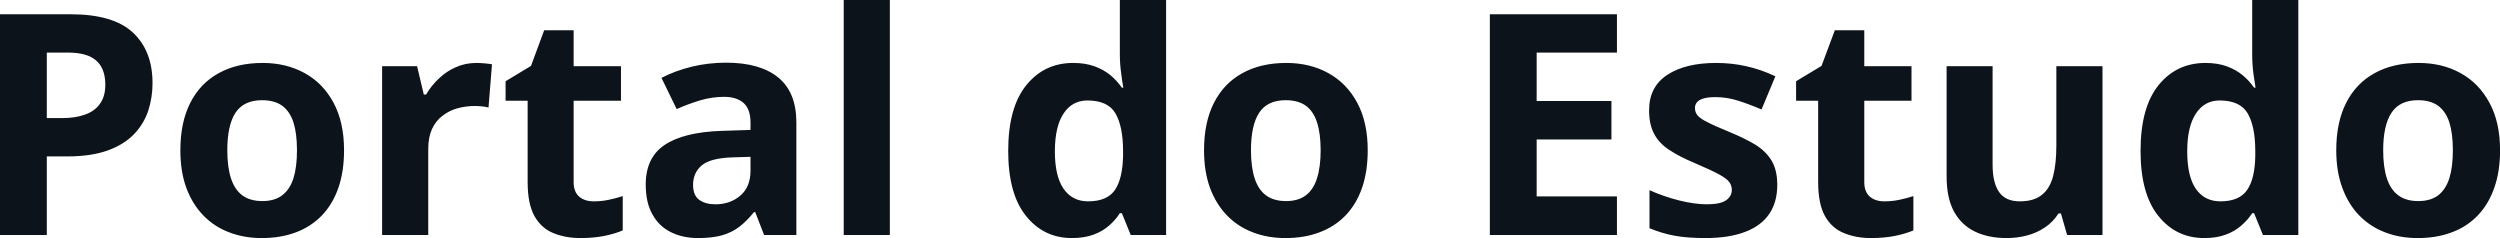 <svg fill="#0D131A" viewBox="0 0 185.875 17.699" height="100%" width="100%" xmlns="http://www.w3.org/2000/svg"><path preserveAspectRatio="none" d="M0 1.06L5.24 1.06Q8.42 1.06 9.88 2.42Q11.34 3.78 11.34 6.18L11.34 6.18Q11.34 7.25 11.02 8.24Q10.69 9.22 9.96 9.98Q9.22 10.75 8.00 11.19Q6.77 11.63 4.98 11.63L4.98 11.63L3.48 11.63L3.48 17.47L0 17.47L0 1.06ZM5.06 3.91L5.06 3.91L3.48 3.91L3.48 8.78L4.63 8.78Q5.60 8.78 6.32 8.52Q7.04 8.27 7.43 7.72Q7.83 7.17 7.83 6.30L7.83 6.30Q7.83 5.09 7.15 4.50Q6.48 3.91 5.06 3.91ZM25.58 11.17L25.58 11.17Q25.58 12.75 25.16 13.96Q24.74 15.17 23.94 16.01Q23.13 16.85 22.01 17.27Q20.88 17.70 19.46 17.70L19.46 17.70Q18.14 17.70 17.03 17.27Q15.92 16.85 15.11 16.01Q14.30 15.17 13.85 13.96Q13.41 12.75 13.41 11.17L13.41 11.17Q13.41 9.09 14.15 7.64Q14.89 6.19 16.26 5.44Q17.63 4.68 19.53 4.68L19.53 4.68Q21.29 4.68 22.66 5.44Q24.02 6.19 24.80 7.64Q25.58 9.09 25.58 11.17ZM16.90 11.17L16.90 11.17Q16.90 12.41 17.17 13.25Q17.44 14.09 18.01 14.52Q18.59 14.95 19.51 14.95L19.51 14.95Q20.42 14.95 20.98 14.52Q21.55 14.09 21.82 13.25Q22.08 12.41 22.08 11.17L22.08 11.17Q22.08 9.93 21.82 9.10Q21.55 8.28 20.98 7.86Q20.41 7.45 19.48 7.45L19.48 7.45Q18.13 7.45 17.51 8.38Q16.90 9.31 16.90 11.17ZM35.42 4.68L35.42 4.68Q35.68 4.68 36.02 4.71Q36.36 4.74 36.58 4.78L36.58 4.78L36.32 8.00Q36.15 7.94 35.84 7.91Q35.53 7.88 35.31 7.88L35.31 7.88Q34.65 7.88 34.02 8.05Q33.40 8.22 32.91 8.60Q32.41 8.97 32.12 9.59Q31.84 10.20 31.84 11.08L31.84 11.08L31.84 17.47L28.41 17.47L28.41 4.92L31.01 4.92L31.51 7.03L31.68 7.03Q32.05 6.39 32.61 5.86Q33.16 5.32 33.88 5.00Q34.59 4.68 35.42 4.68ZM44.15 14.97L44.15 14.97Q44.71 14.97 45.24 14.86Q45.78 14.75 46.30 14.58L46.30 14.58L46.30 17.13Q45.75 17.37 44.94 17.54Q44.12 17.70 43.16 17.70L43.16 17.70Q42.04 17.70 41.14 17.33Q40.25 16.97 39.74 16.07Q39.23 15.16 39.23 13.54L39.23 13.54L39.23 7.49L37.59 7.49L37.59 6.04L39.48 4.90L40.46 2.25L42.65 2.25L42.65 4.92L46.17 4.92L46.17 7.49L42.65 7.49L42.65 13.54Q42.65 14.26 43.06 14.62Q43.47 14.97 44.15 14.97ZM53.98 4.66L53.98 4.66Q56.51 4.66 57.86 5.76Q59.21 6.86 59.21 9.11L59.21 9.11L59.21 17.47L56.81 17.47L56.15 15.77L56.06 15.77Q55.52 16.44 54.96 16.87Q54.40 17.29 53.67 17.50Q52.94 17.70 51.90 17.70L51.90 17.70Q50.78 17.70 49.90 17.27Q49.02 16.85 48.52 15.96Q48.01 15.08 48.01 13.72L48.01 13.72Q48.01 11.72 49.41 10.78Q50.82 9.83 53.63 9.73L53.63 9.73L55.80 9.66L55.80 9.11Q55.80 8.12 55.29 7.66Q54.77 7.20 53.85 7.20L53.85 7.20Q52.94 7.20 52.06 7.46Q51.19 7.72 50.31 8.11L50.31 8.11L49.18 5.79Q50.18 5.27 51.42 4.96Q52.66 4.66 53.98 4.66ZM55.80 12.69L55.80 11.66L54.48 11.70Q52.82 11.75 52.17 12.30Q51.53 12.85 51.53 13.75L51.53 13.75Q51.53 14.53 51.99 14.86Q52.45 15.19 53.19 15.19L53.19 15.19Q54.29 15.19 55.05 14.54Q55.80 13.89 55.80 12.69L55.80 12.69ZM66.16 0L66.16 17.47L62.73 17.47L62.73 0L66.16 0ZM79.70 17.70L79.70 17.70Q77.60 17.70 76.28 16.05Q74.96 14.41 74.96 11.22L74.96 11.22Q74.96 8.00 76.30 6.34Q77.64 4.68 79.79 4.68L79.79 4.68Q80.69 4.68 81.38 4.93Q82.06 5.18 82.56 5.59Q83.06 6.01 83.41 6.52L83.41 6.52L83.52 6.52Q83.45 6.17 83.36 5.46Q83.26 4.76 83.26 4.02L83.26 4.02L83.26 0L86.70 0L86.70 17.47L84.07 17.47L83.41 15.85L83.26 15.85Q82.94 16.36 82.45 16.78Q81.96 17.21 81.29 17.45Q80.61 17.70 79.70 17.70ZM80.90 14.97L80.90 14.97Q82.31 14.97 82.89 14.13Q83.46 13.30 83.50 11.61L83.50 11.61L83.50 11.24Q83.50 9.41 82.94 8.44Q82.38 7.47 80.85 7.47L80.85 7.47Q79.71 7.47 79.07 8.45Q78.43 9.42 78.43 11.26L78.43 11.26Q78.43 13.11 79.08 14.04Q79.73 14.97 80.90 14.97ZM101.69 11.17L101.69 11.17Q101.69 12.75 101.27 13.96Q100.85 15.17 100.05 16.01Q99.24 16.85 98.11 17.27Q96.99 17.70 95.57 17.70L95.57 17.70Q94.25 17.70 93.14 17.27Q92.03 16.85 91.22 16.01Q90.41 15.17 89.96 13.96Q89.52 12.75 89.52 11.17L89.52 11.17Q89.52 9.09 90.26 7.64Q91.00 6.19 92.37 5.44Q93.74 4.68 95.64 4.68L95.64 4.68Q97.40 4.68 98.77 5.44Q100.13 6.19 100.91 7.64Q101.69 9.09 101.69 11.17ZM93.01 11.17L93.01 11.17Q93.01 12.41 93.28 13.25Q93.55 14.09 94.12 14.52Q94.70 14.95 95.62 14.95L95.62 14.95Q96.53 14.95 97.09 14.52Q97.66 14.09 97.92 13.25Q98.19 12.41 98.19 11.17L98.19 11.17Q98.19 9.93 97.92 9.10Q97.66 8.28 97.09 7.86Q96.51 7.45 95.59 7.45L95.59 7.45Q94.23 7.45 93.62 8.38Q93.01 9.31 93.01 11.17ZM120.22 14.60L120.22 17.47L110.77 17.47L110.77 1.06L120.22 1.06L120.22 3.91L114.25 3.91L114.25 7.51L119.81 7.51L119.81 10.37L114.25 10.37L114.25 14.60L120.22 14.60ZM132.14 13.75L132.14 13.75Q132.14 15.03 131.54 15.91Q130.94 16.79 129.75 17.24Q128.56 17.70 126.78 17.70L126.78 17.70Q125.47 17.70 124.53 17.53Q123.59 17.36 122.64 16.97L122.64 16.97L122.64 14.14Q123.66 14.60 124.83 14.90Q126.01 15.19 126.89 15.19L126.89 15.19Q127.89 15.19 128.32 14.90Q128.76 14.60 128.76 14.12L128.76 14.12Q128.76 13.80 128.58 13.55Q128.41 13.30 127.84 12.98Q127.26 12.66 126.04 12.14L126.04 12.14Q124.86 11.65 124.10 11.14Q123.34 10.64 122.98 9.94Q122.61 9.25 122.61 8.19L122.61 8.19Q122.61 6.45 123.97 5.56Q125.32 4.68 127.59 4.68L127.59 4.68Q128.76 4.68 129.82 4.92Q130.88 5.15 132.00 5.67L132.00 5.67L130.97 8.14Q130.04 7.74 129.21 7.48Q128.39 7.22 127.53 7.22L127.53 7.22Q126.78 7.22 126.40 7.42Q126.02 7.63 126.02 8.04L126.02 8.04Q126.02 8.34 126.21 8.58Q126.41 8.82 126.98 9.10Q127.54 9.39 128.65 9.84L128.65 9.84Q129.71 10.28 130.50 10.75Q131.28 11.23 131.71 11.93Q132.14 12.63 132.14 13.75ZM140.10 14.97L140.10 14.97Q140.66 14.97 141.20 14.86Q141.73 14.75 142.26 14.58L142.26 14.58L142.26 17.13Q141.71 17.37 140.89 17.54Q140.08 17.70 139.11 17.70L139.11 17.70Q137.99 17.70 137.10 17.33Q136.20 16.97 135.69 16.07Q135.18 15.16 135.18 13.54L135.18 13.54L135.18 7.49L133.54 7.49L133.54 6.04L135.43 4.90L136.42 2.25L138.61 2.25L138.61 4.92L142.12 4.92L142.12 7.49L138.61 7.49L138.61 13.54Q138.61 14.26 139.02 14.62Q139.43 14.97 140.10 14.97ZM152.89 4.92L156.32 4.92L156.32 17.47L153.69 17.47L153.23 15.87L153.05 15.87Q152.64 16.51 152.04 16.91Q151.43 17.32 150.70 17.51Q149.97 17.70 149.19 17.70L149.19 17.70Q147.84 17.70 146.84 17.22Q145.84 16.74 145.28 15.73Q144.73 14.72 144.73 13.11L144.73 13.11L144.73 4.92L148.15 4.92L148.15 12.25Q148.15 13.60 148.64 14.29Q149.12 14.97 150.17 14.97L150.17 14.97Q151.22 14.97 151.81 14.49Q152.41 14.02 152.65 13.09Q152.89 12.16 152.89 10.83L152.89 10.83L152.89 4.92ZM163.89 17.70L163.89 17.70Q161.79 17.70 160.47 16.05Q159.15 14.41 159.15 11.22L159.15 11.22Q159.15 8.00 160.48 6.34Q161.82 4.68 163.98 4.68L163.98 4.68Q164.87 4.68 165.56 4.93Q166.24 5.18 166.74 5.59Q167.24 6.01 167.59 6.52L167.59 6.52L167.70 6.52Q167.64 6.17 167.54 5.46Q167.45 4.76 167.45 4.02L167.45 4.02L167.45 0L170.88 0L170.88 17.47L168.25 17.47L167.59 15.85L167.45 15.85Q167.12 16.36 166.63 16.78Q166.14 17.21 165.47 17.45Q164.80 17.70 163.89 17.70ZM165.09 14.97L165.09 14.97Q166.49 14.97 167.07 14.13Q167.65 13.30 167.68 11.61L167.68 11.61L167.68 11.24Q167.68 9.41 167.12 8.44Q166.56 7.47 165.03 7.47L165.03 7.47Q163.90 7.47 163.26 8.45Q162.62 9.42 162.62 11.26L162.62 11.26Q162.62 13.11 163.26 14.04Q163.91 14.97 165.09 14.97ZM185.88 11.17L185.88 11.17Q185.88 12.75 185.45 13.96Q185.03 15.17 184.23 16.01Q183.43 16.85 182.30 17.27Q181.17 17.70 179.75 17.70L179.75 17.70Q178.43 17.70 177.32 17.27Q176.22 16.85 175.40 16.01Q174.59 15.17 174.15 13.96Q173.70 12.75 173.70 11.17L173.70 11.17Q173.70 9.09 174.44 7.64Q175.18 6.19 176.55 5.44Q177.92 4.68 179.82 4.68L179.82 4.68Q181.59 4.68 182.95 5.44Q184.31 6.19 185.09 7.64Q185.88 9.09 185.88 11.17ZM177.19 11.17L177.19 11.17Q177.19 12.41 177.46 13.25Q177.73 14.09 178.31 14.52Q178.88 14.95 179.80 14.95L179.80 14.95Q180.71 14.95 181.28 14.52Q181.84 14.09 182.11 13.25Q182.37 12.41 182.37 11.17L182.37 11.17Q182.37 9.93 182.11 9.10Q181.84 8.28 181.27 7.86Q180.70 7.45 179.78 7.45L179.78 7.45Q178.42 7.45 177.81 8.38Q177.19 9.31 177.19 11.17Z"></path></svg>